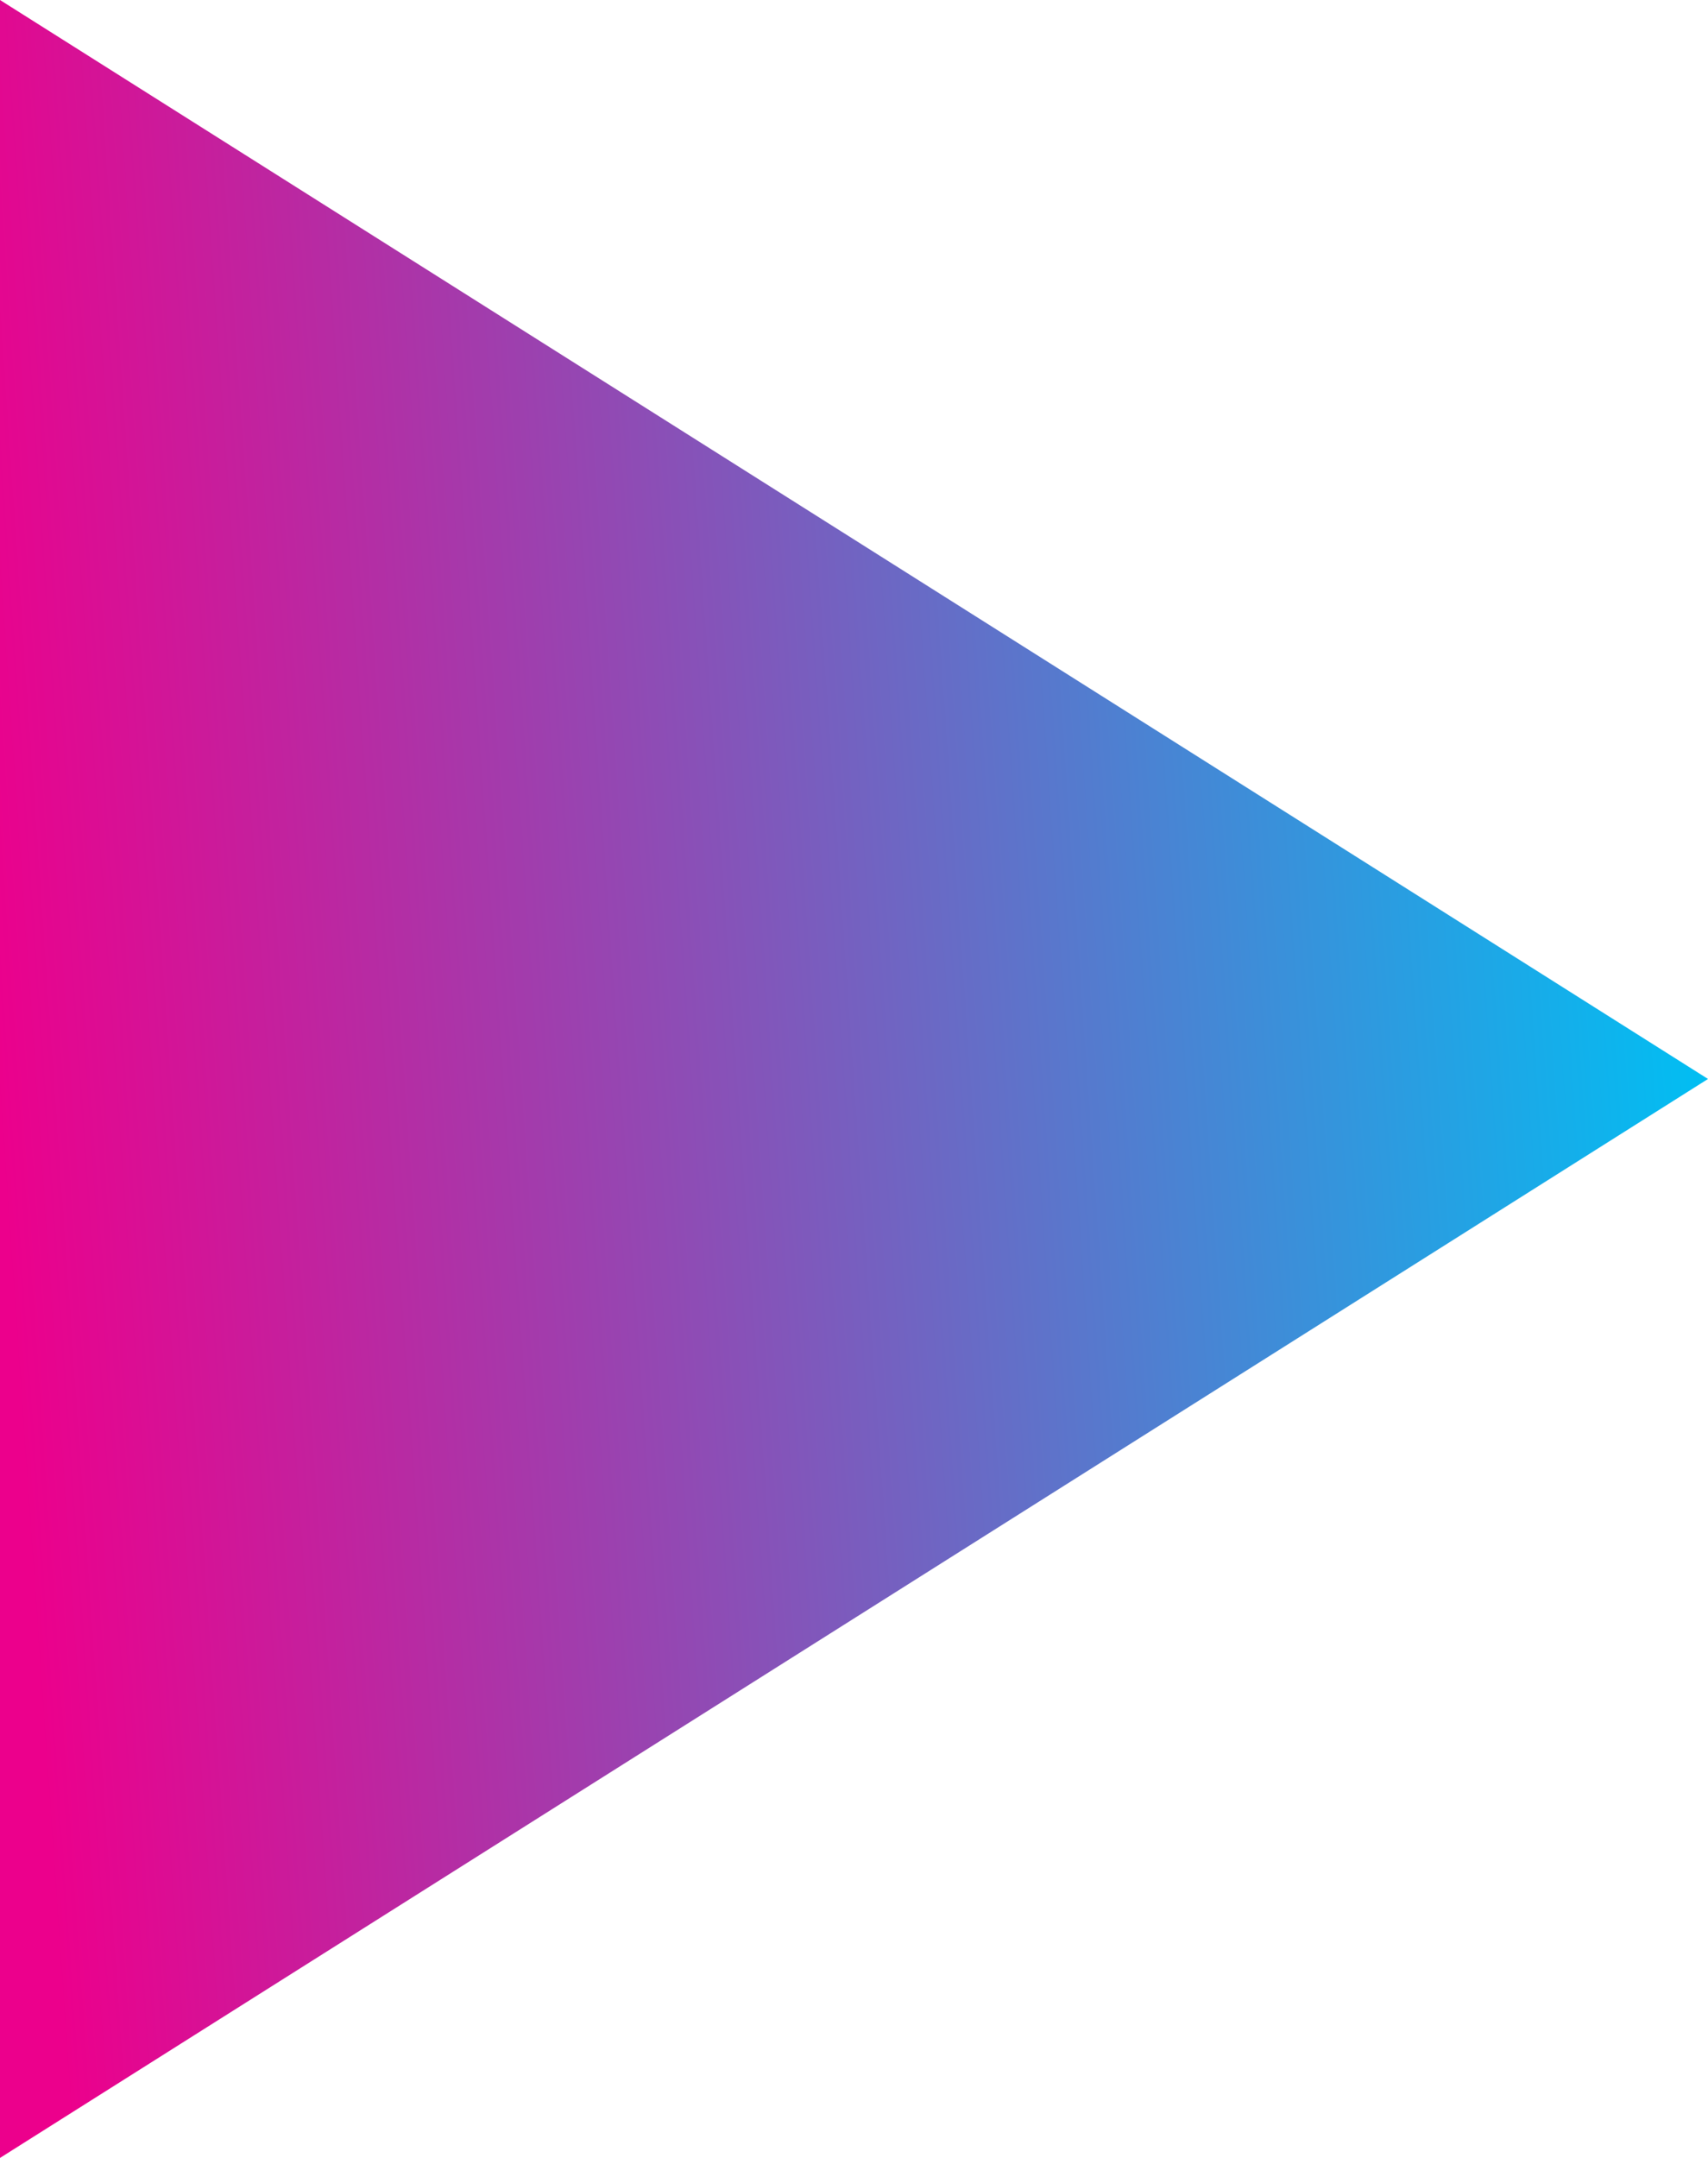 <svg xmlns="http://www.w3.org/2000/svg" xmlns:xlink="http://www.w3.org/1999/xlink" width="9.5" height="12" viewBox="0 0 9.5 12">
<defs>
    <style>
      .cls-1 {
        fill-rule: evenodd;
        fill: url(#linear-gradient);
      }
    </style>
    <linearGradient id="linear-gradient" x1="1096.5" y1="5967.668" x2="1087" y2="5968.332" gradientUnits="userSpaceOnUse">
      <stop offset="0" stop-color="#00bff3"/>
      <stop offset="1" stop-color="#ec008c"/>
    </linearGradient>
  </defs>
  <path class="cls-1" d="M1087,5962l9.5,6-9.5,6v-12Z" transform="translate(-1087 -5962)"/>
</svg>
